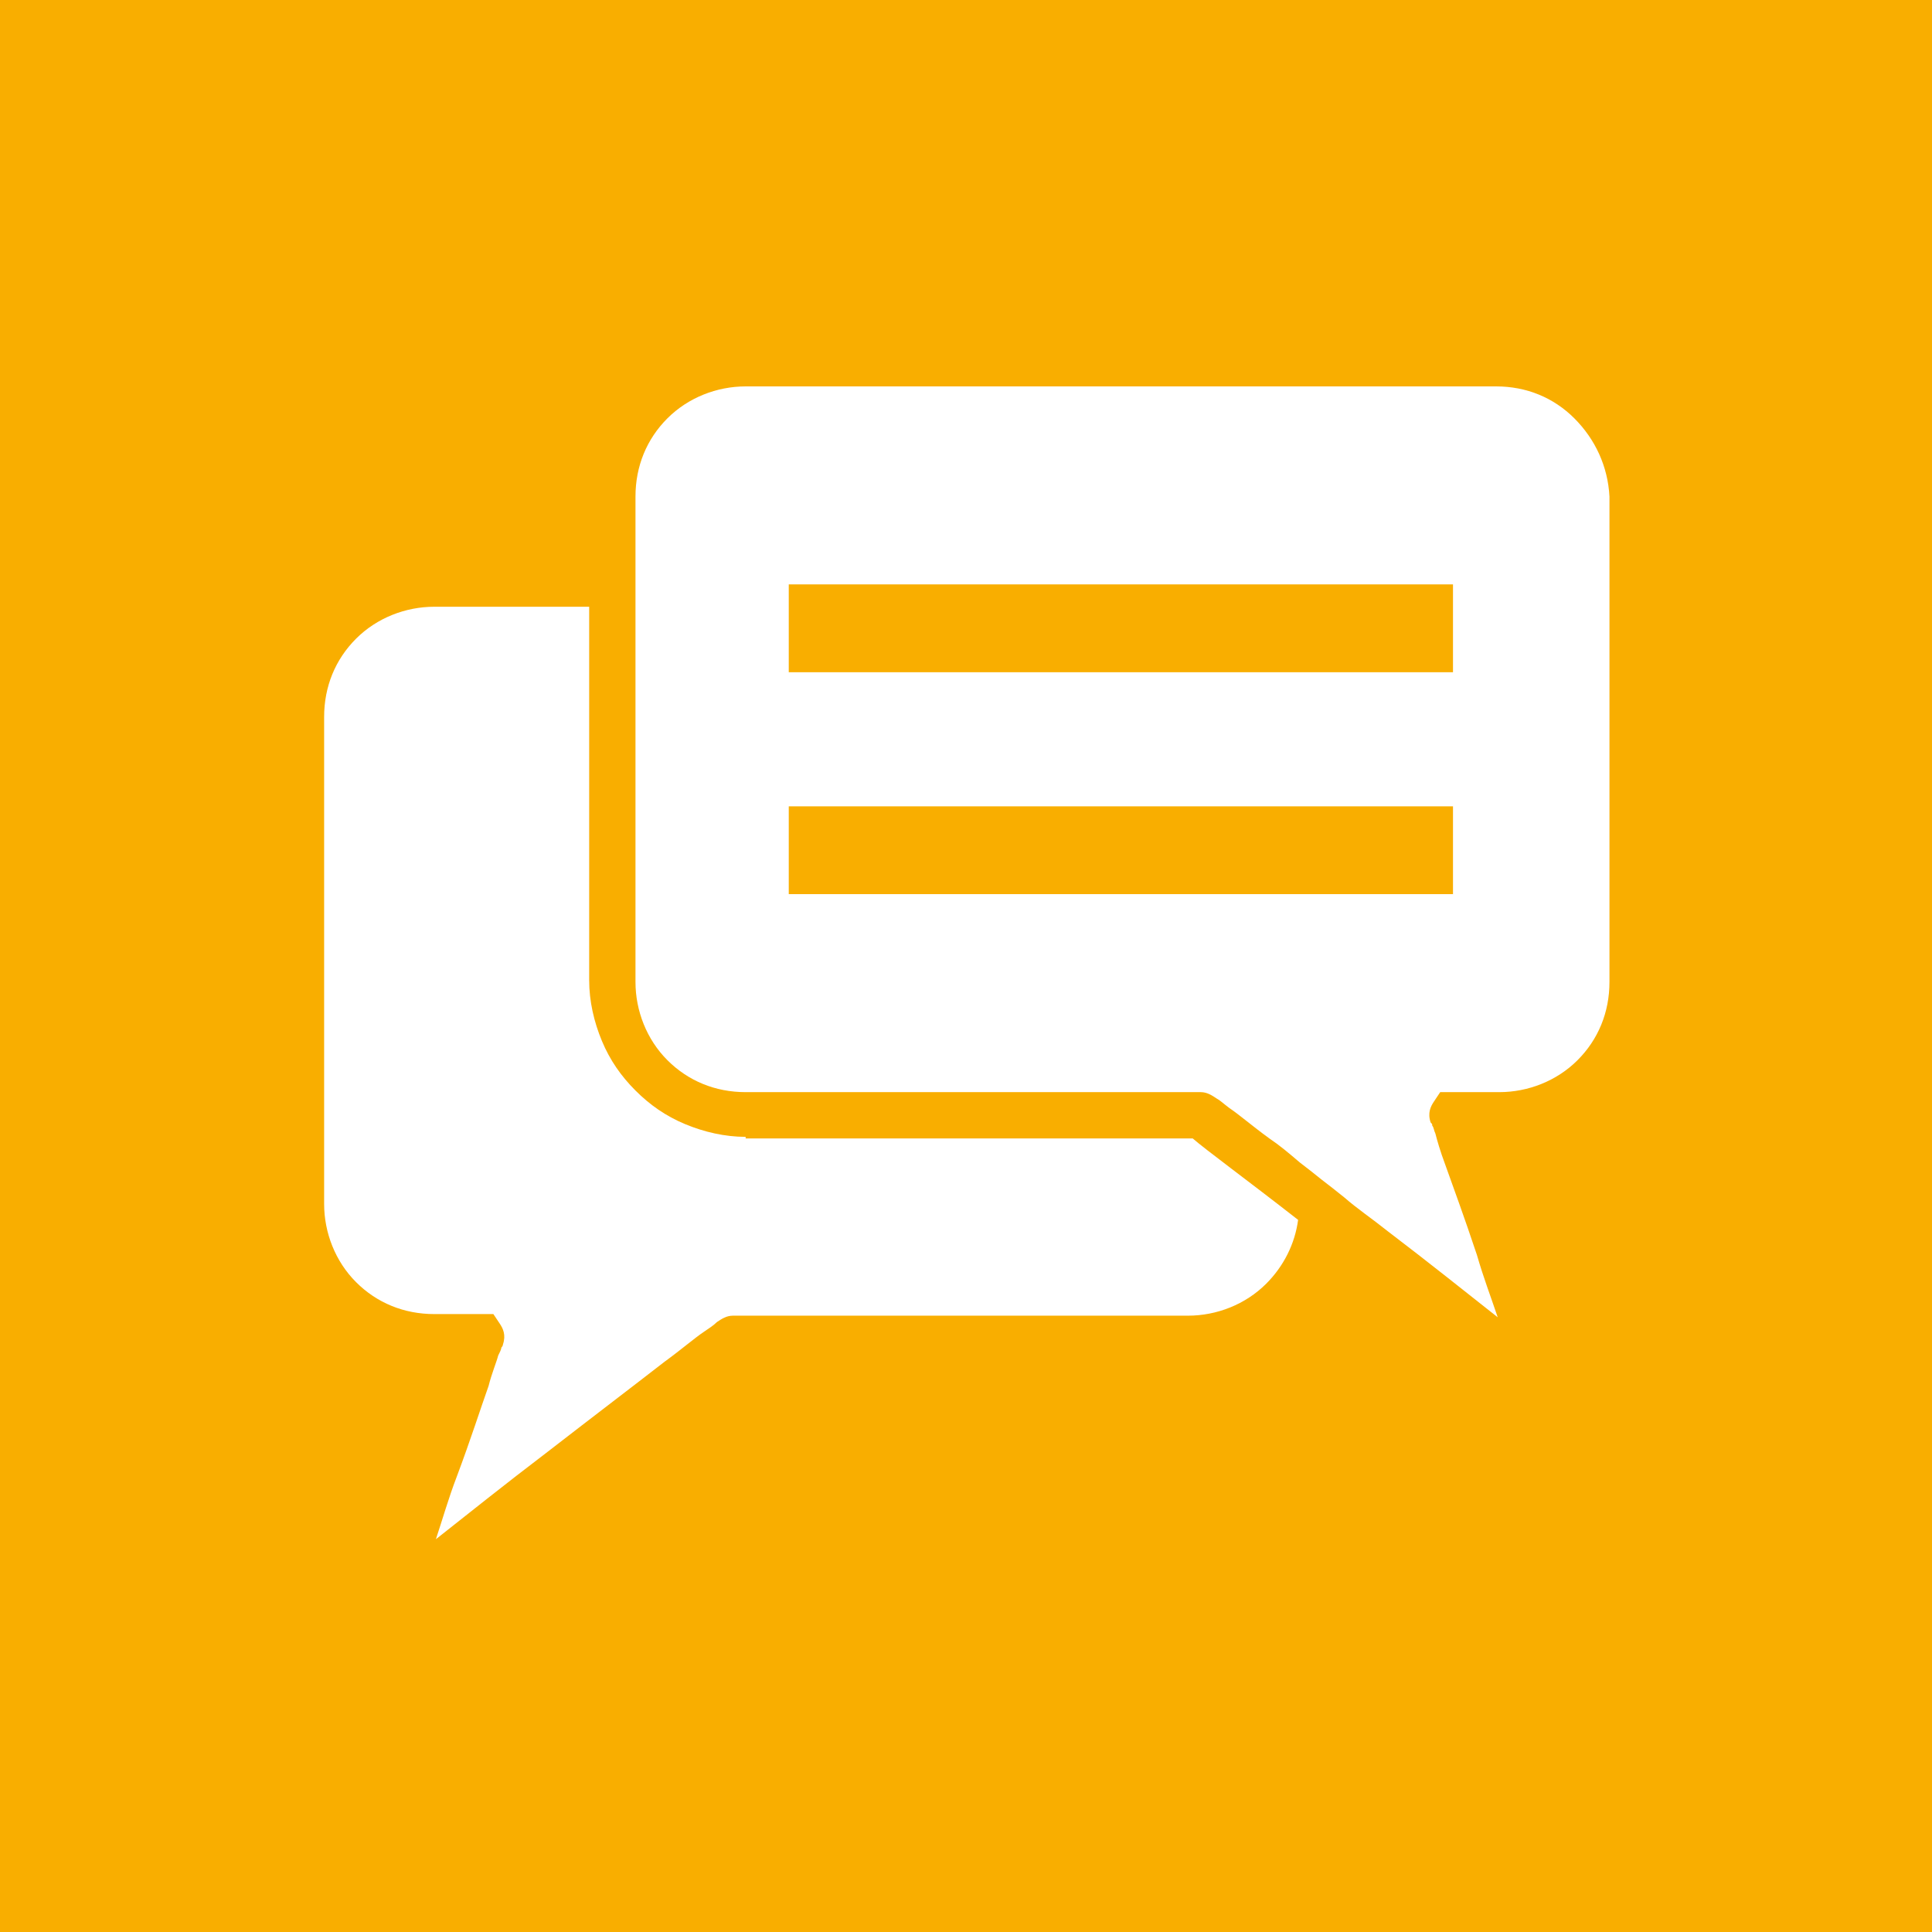 <?xml version="1.0" encoding="utf-8"?>
<!-- Generator: Adobe Illustrator 24.0.0, SVG Export Plug-In . SVG Version: 6.00 Build 0)  -->
<!DOCTYPE svg PUBLIC "-//W3C//DTD SVG 1.1//EN" "http://www.w3.org/Graphics/SVG/1.1/DTD/svg11.dtd">
<svg version="1.1" id="Ebene_1" xmlns:x="http://ns.adobe.com/Extensibility/1.0/" xmlns:i="http://ns.adobe.com/AdobeIllustrator/10.0/" xmlns:graph="http://ns.adobe.com/Graphs/1.0/"
	 xmlns="http://www.w3.org/2000/svg" xmlns:xlink="http://www.w3.org/1999/xlink" x="0px" y="0px" viewBox="0 0 121 121"
	 style="enable-background:new 0 0 121 121;" xml:space="preserve">
<style type="text/css">
	.st0{fill:#F9AE00;}
	.st1{fill:#FFFFFF;}
</style>
<g>
	<path class="st0" d="M0,0v121h121V0H0z"/>
</g>
<g>
	<path class="st1" d="M46.7,71.2c-1.3,0-2.6-0.3-3.8-0.8c-1.2-0.5-2.2-1.2-3.1-2.1c-0.9-0.9-1.6-1.9-2.1-3.1
		c-0.5-1.2-0.8-2.5-0.8-3.8V38h-9.7c-1.8,0-3.6,0.7-4.9,2c-1.3,1.3-2,3-2,4.9v30.5c0,1.8,0.7,3.6,2,4.9c1.3,1.3,3,2,4.9,2h3l0.7,0
		l0.4,0.6c0.2,0.3,0.4,0.7,0.2,1.3c0,0,0,0.1-0.1,0.2c0,0.1-0.1,0.3-0.2,0.5c-0.1,0.4-0.4,1.1-0.6,1.9c-0.5,1.4-1.1,3.3-2,5.7
		c-0.5,1.3-0.9,2.7-1.3,3.9c1.9-1.5,4.4-3.5,6.9-5.4c3.1-2.4,5.6-4.3,7.4-5.7c1.1-0.8,1.9-1.5,2.5-1.9c0.3-0.2,0.6-0.4,0.8-0.6
		c0.3-0.2,0.6-0.4,1-0.4l0.1,0h28.4c1.8,0,3.6-0.7,4.9-2c1.1-1.1,1.8-2.5,2-4c-3.2-2.5-5.8-4.4-6.6-5.1H46.7z"/>
	<path class="st1" d="M98.6,26.2c-1.3-1.3-3-2-4.9-2H46.7c-1.8,0-3.6,0.7-4.9,2c-1.3,1.3-2,3-2,4.9v4.2v1.4V38v23.5
		c0,1.8,0.7,3.6,2,4.9c1.3,1.3,3,2,4.9,2h28.4l0.1,0c0.4,0,0.7,0.2,1,0.4c0.2,0.1,0.4,0.3,0.8,0.6c0.6,0.4,1.4,1.1,2.5,1.9
		c0.6,0.4,1.2,0.9,1.9,1.5c0.4,0.3,0.9,0.7,1.4,1.1c0.4,0.3,0.9,0.7,1.4,1.1c0.8,0.7,1.7,1.3,2.7,2.1c2.5,1.9,5,3.9,6.9,5.4
		c-0.4-1.2-0.9-2.5-1.3-3.9c-0.8-2.4-1.5-4.3-2-5.7c-0.3-0.8-0.5-1.5-0.6-1.9c-0.1-0.2-0.1-0.4-0.2-0.5c0-0.1,0-0.1-0.1-0.2
		c-0.2-0.6,0-1,0.2-1.3l0.4-0.6l0.7,0h3c1.8,0,3.6-0.7,4.9-2c1.3-1.3,2-3,2-4.9V31.1C100.7,29.2,99.9,27.5,98.6,26.2z M91,56H84
		h-1.4h-1.4H49.4v-5.5h31.9h1.4H84H91V56z M91,42.1h-7.3h-1.5h-1.5H49.4V38v-1.4h24.9h5H91V42.1z"/>
</g>
</svg>
